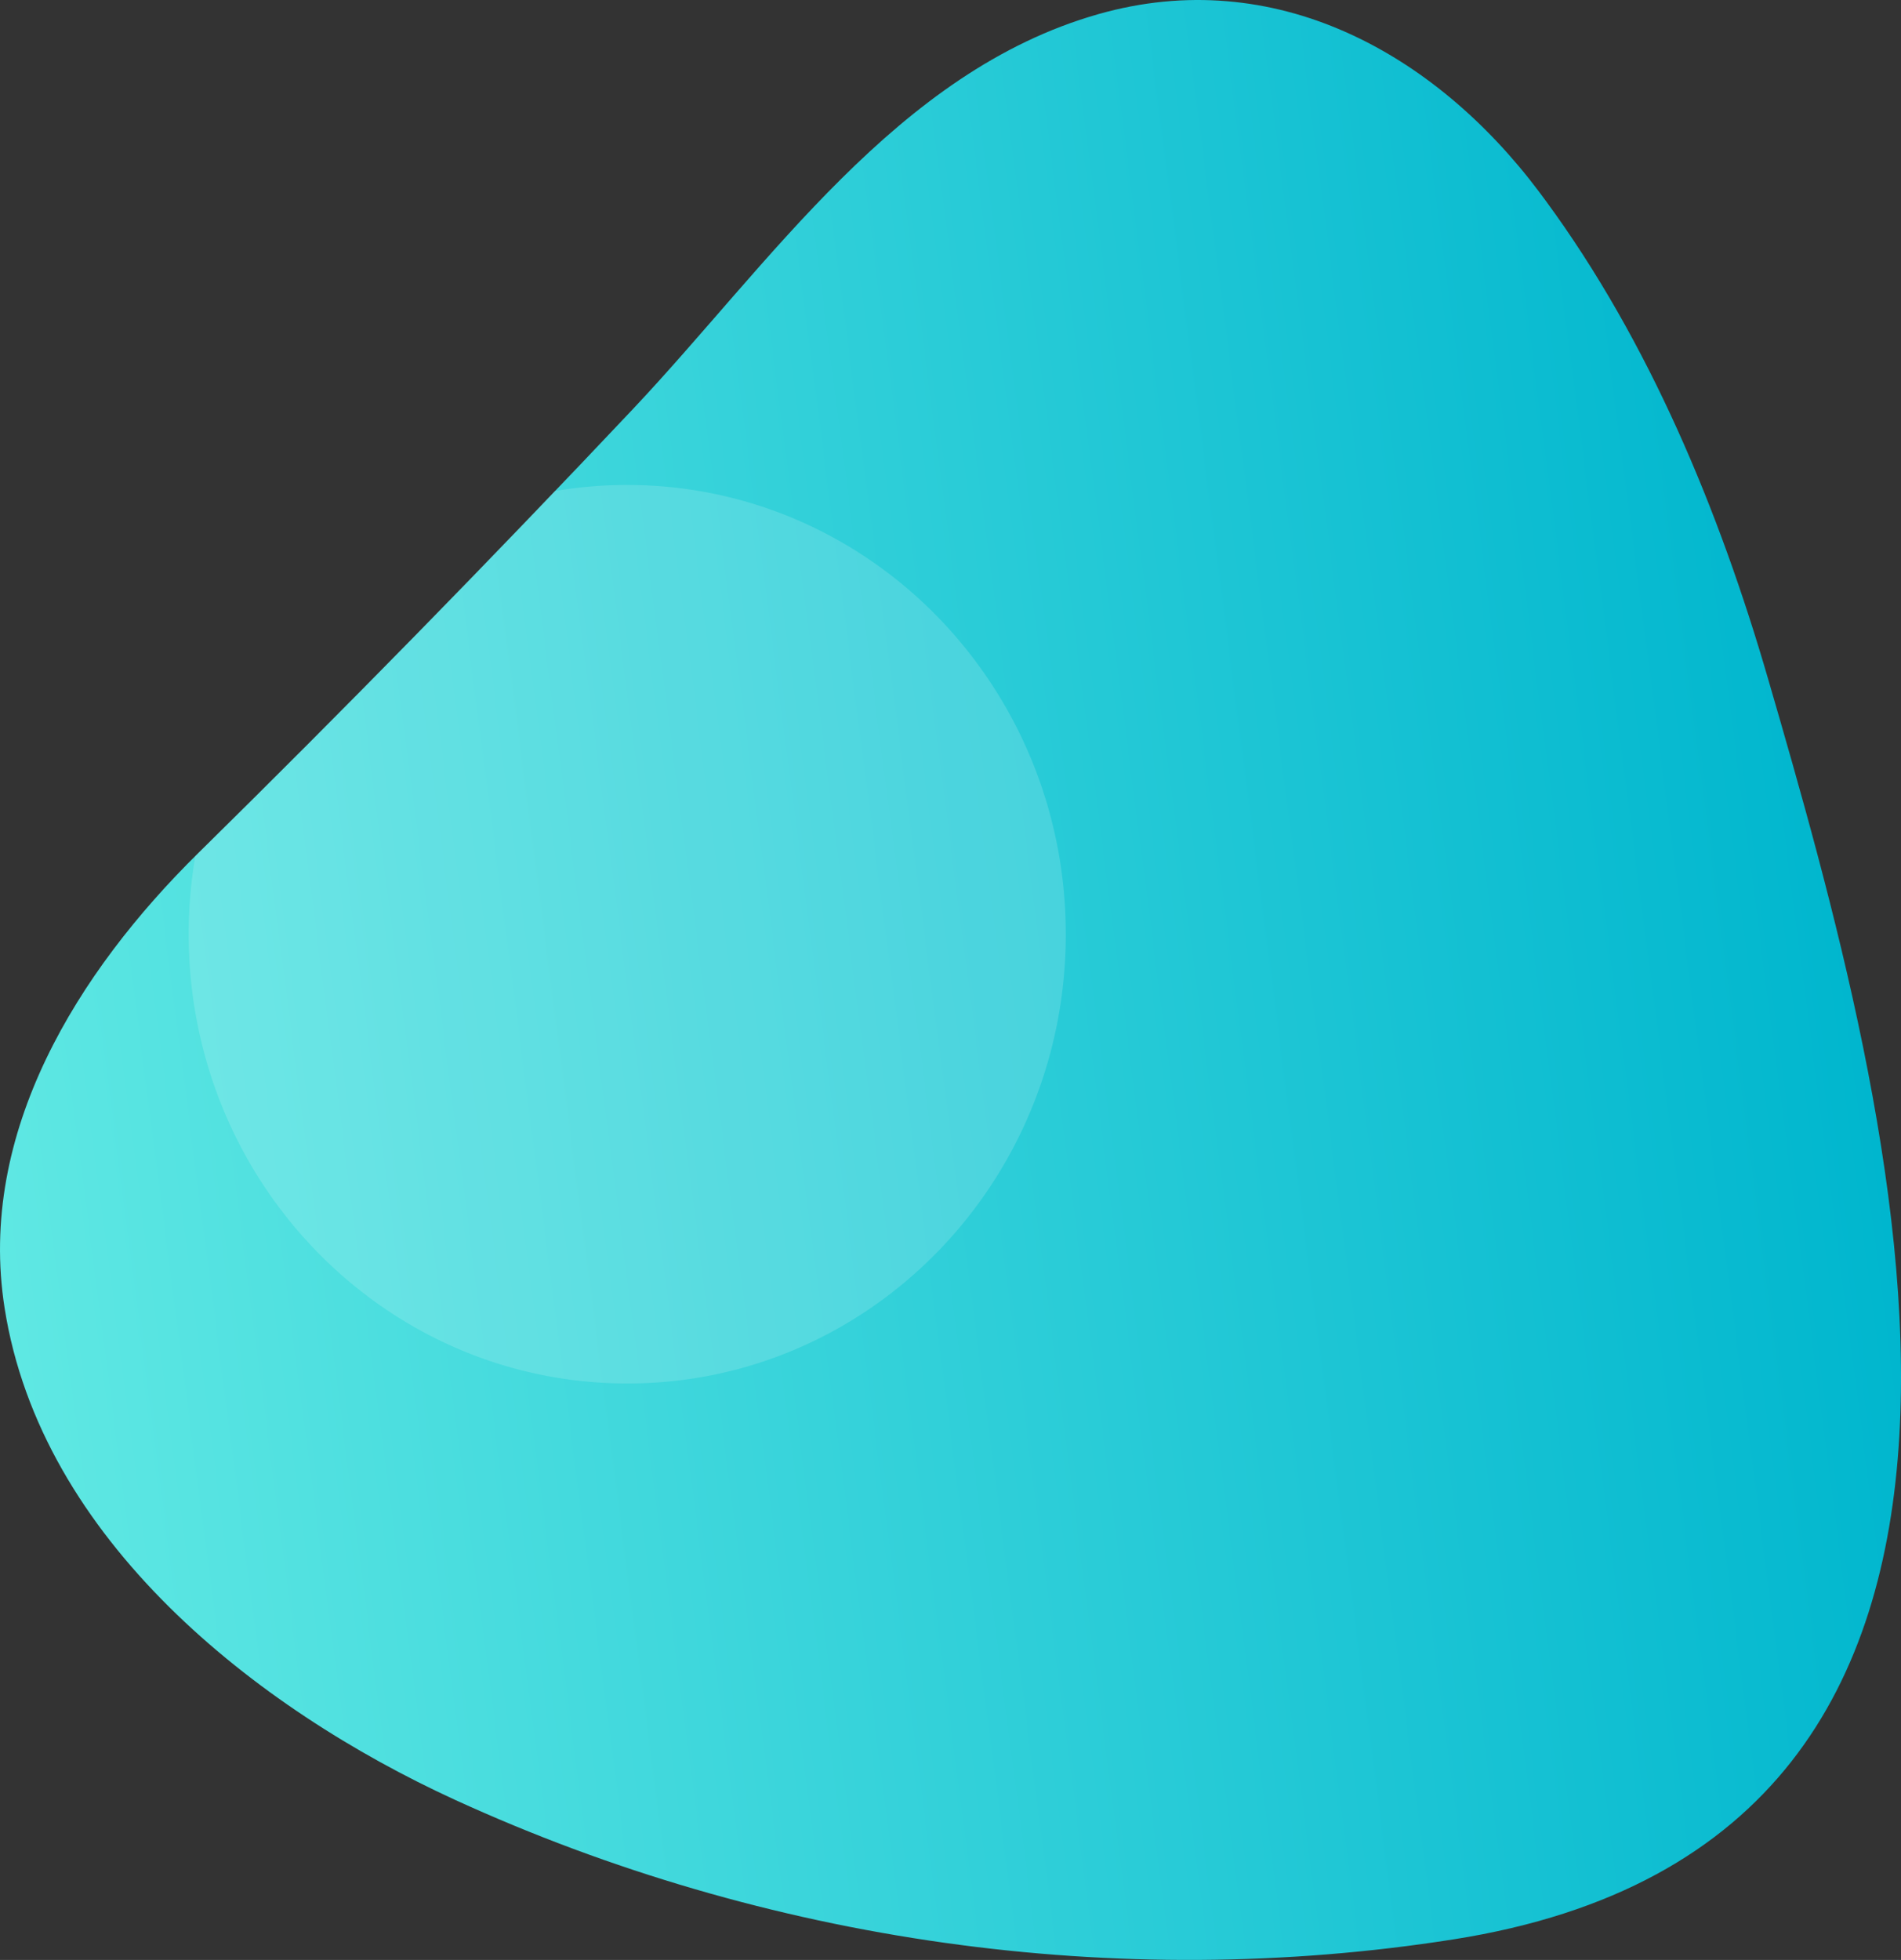 <svg xmlns="http://www.w3.org/2000/svg" width="650" height="670" viewBox="0 0 650 670">
  <rect x="0" y="0" width="650" height="670" fill="#333333" stroke="none"/>
  <linearGradient id="a" x1="-5.81" y1="390.63" x2="632.55" y2="307.84" gradientUnits="userSpaceOnUse">
    <stop offset="0" stop-color="#5fe8e3"/>
    <stop offset="1" stop-color="#00b6ce"/>
  </linearGradient>
  <path fill="url(#a)" d="M528.49,68.57c-.72-1-1.44-1.95-2.17-2.92C490.46,17.82,435.6-12.23,375.6,4.82,306.65,24.4,263.21,90.25,216.26,140Q143.39,217.24,67.7,291.72C26.8,332-7.91,387.13,1.58,447.19,14,526.25,87.34,584,155.62,615.29c106,48.53,226.23,65.8,341.36,47.68C716.29,628.46,648.34,382.49,604.53,232,587.89,174.74,564,116.91,528.49,68.57Z"/>
  <path class="uk-preserve" fill="#fff" opacity="0.15" d="M364.42,319.36c0-84.82-67.14-153.58-150-153.58a148,148,0,0,0-24.7,2.08Q129.68,230.71,67.7,291.72l-.91.91a157.89,157.89,0,0,0-2.27,26.73c0,84.82,67.13,153.58,150,153.58S364.42,404.18,364.42,319.36Z"/>
</svg>
